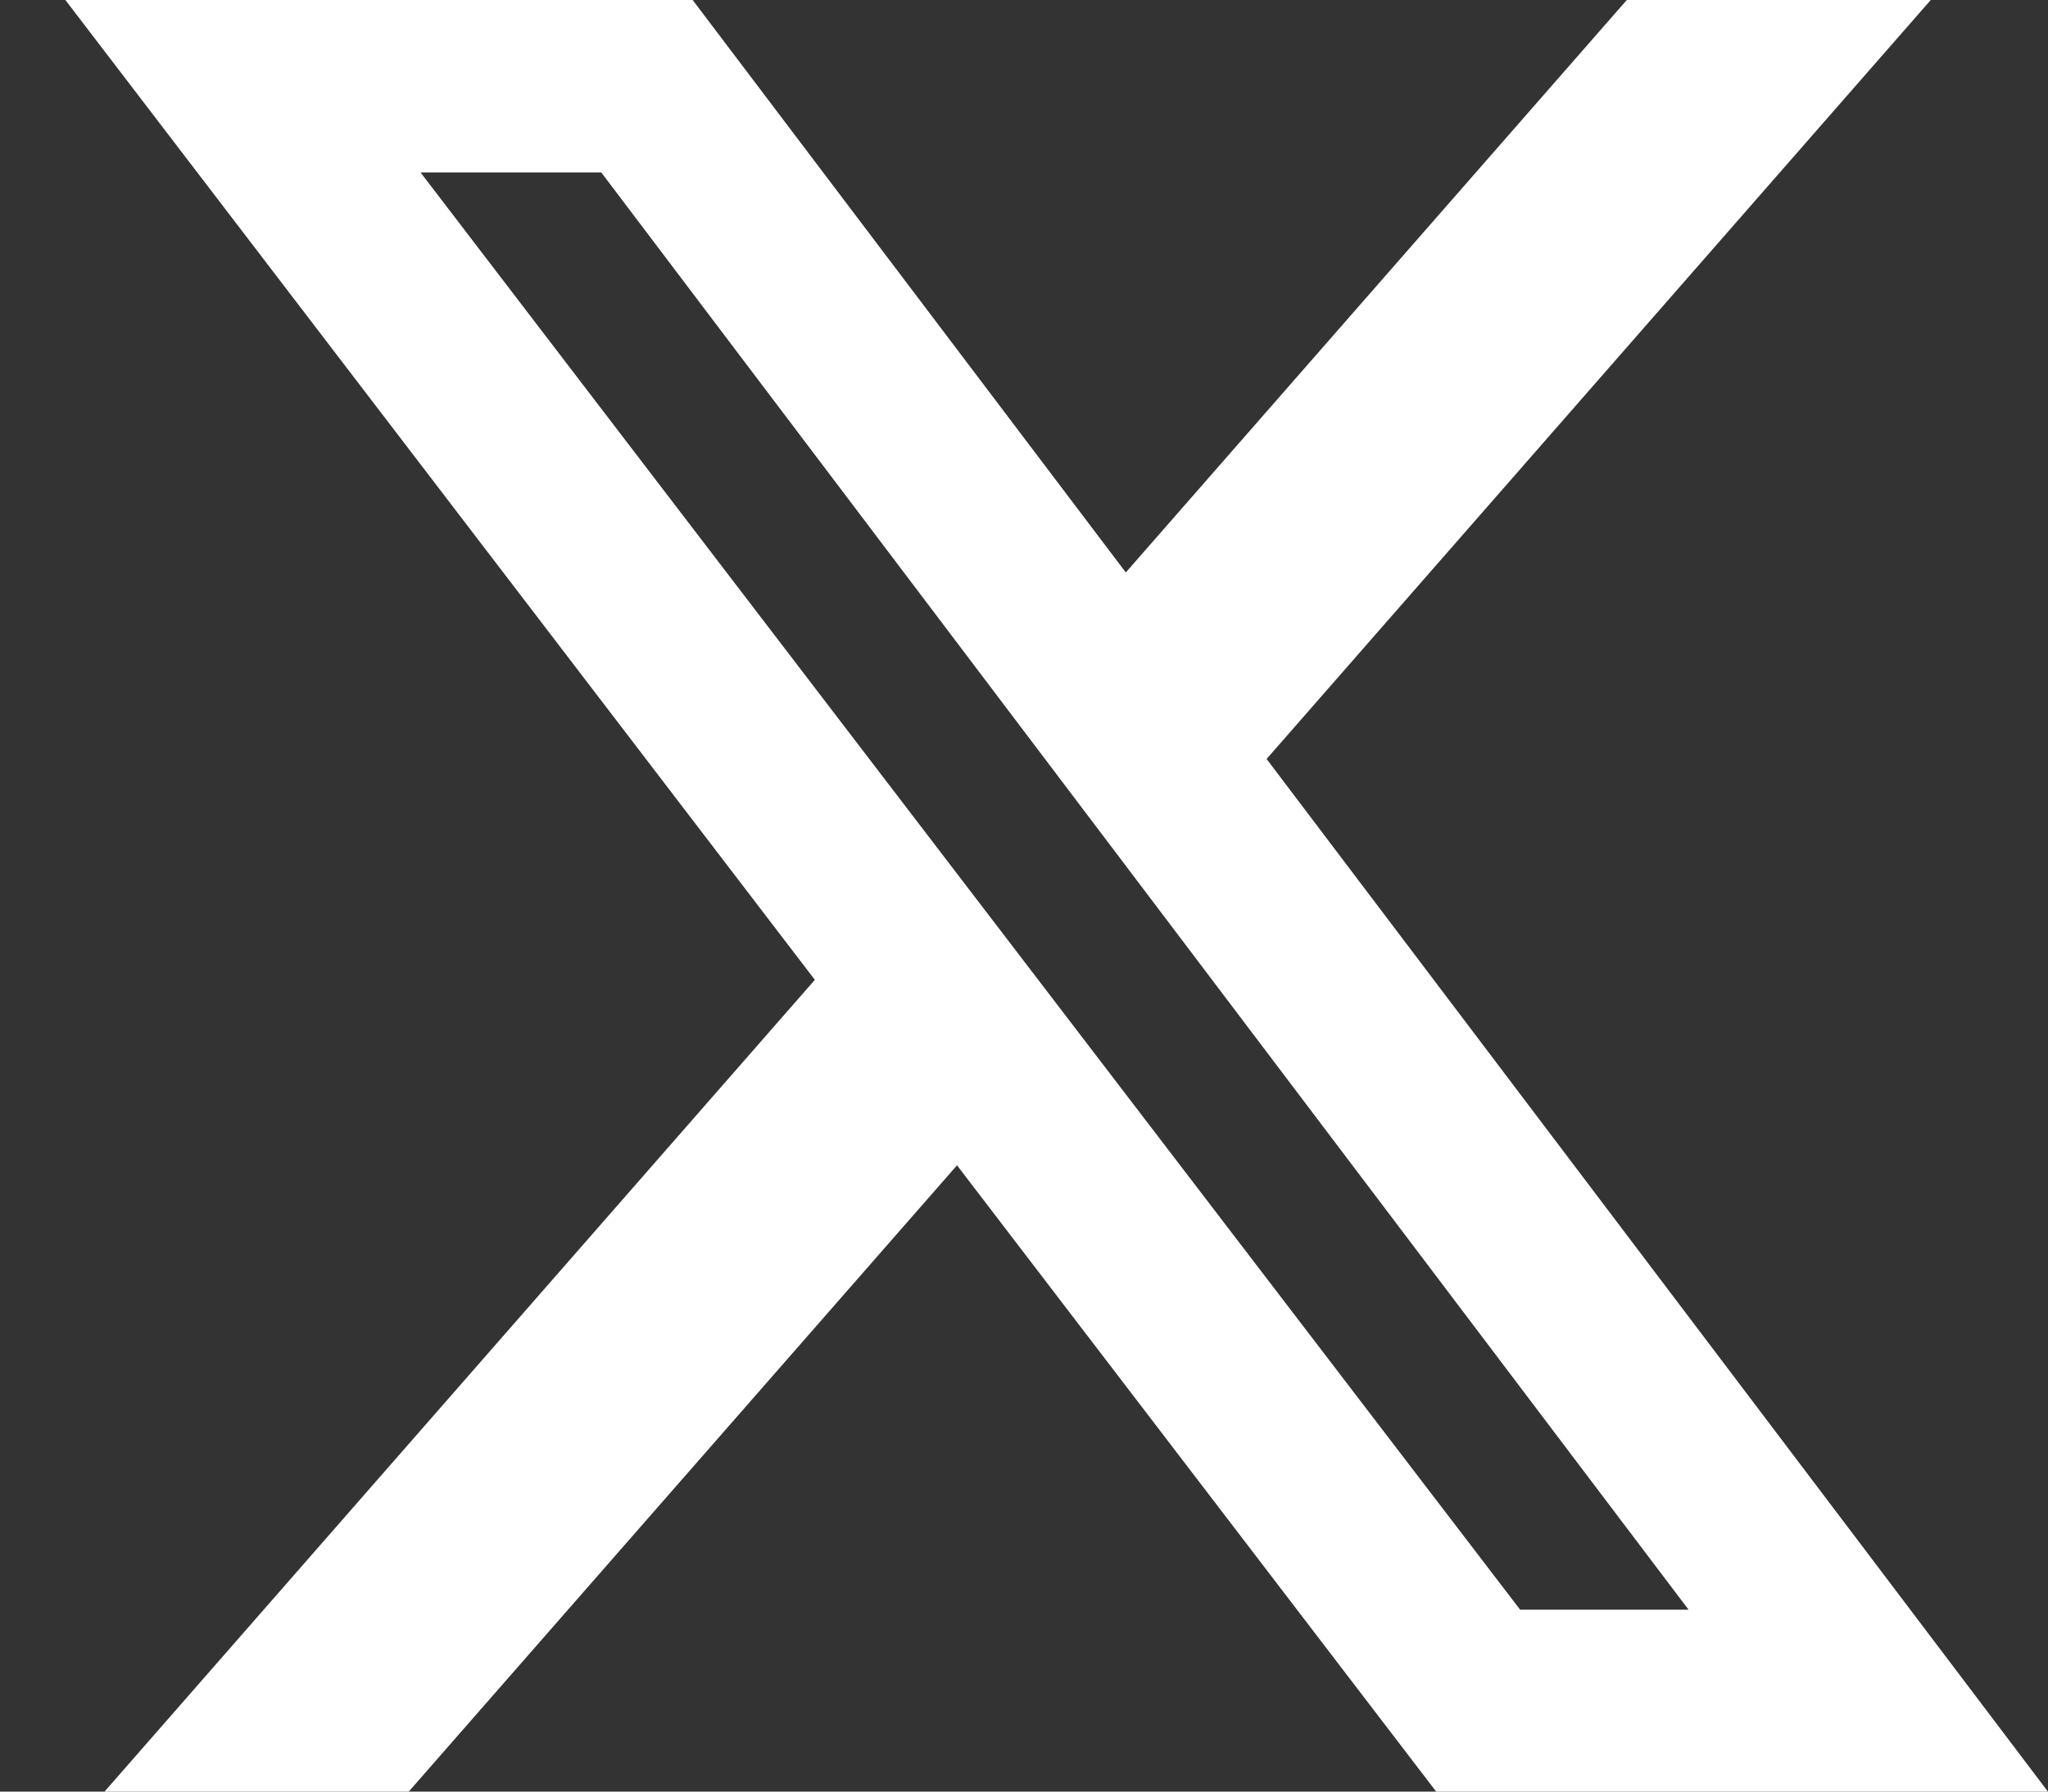 <?xml version="1.0" encoding="UTF-8"?> <svg xmlns="http://www.w3.org/2000/svg" xmlns:xlink="http://www.w3.org/1999/xlink" fill="none" height="21" viewBox="0 0 24 21" width="24"><rect x="0" y="0" width="24" height="21" fill="#333333" stroke="none"/><clipPath id="a"><path d="m.767 0h23.233v21h-23.233z"></path></clipPath><g clip-path="url(#a)"><path d="m19.064 0h3.562l-7.783 8.896 9.156 12.104h-7.169l-5.615-7.341-6.425 7.341h-3.565l8.324-9.515-8.783-11.485h7.351l5.076 6.71zm-1.25 18.868h1.974l-12.742-16.847h-2.118z" fill="#fff"></path></g></svg> 